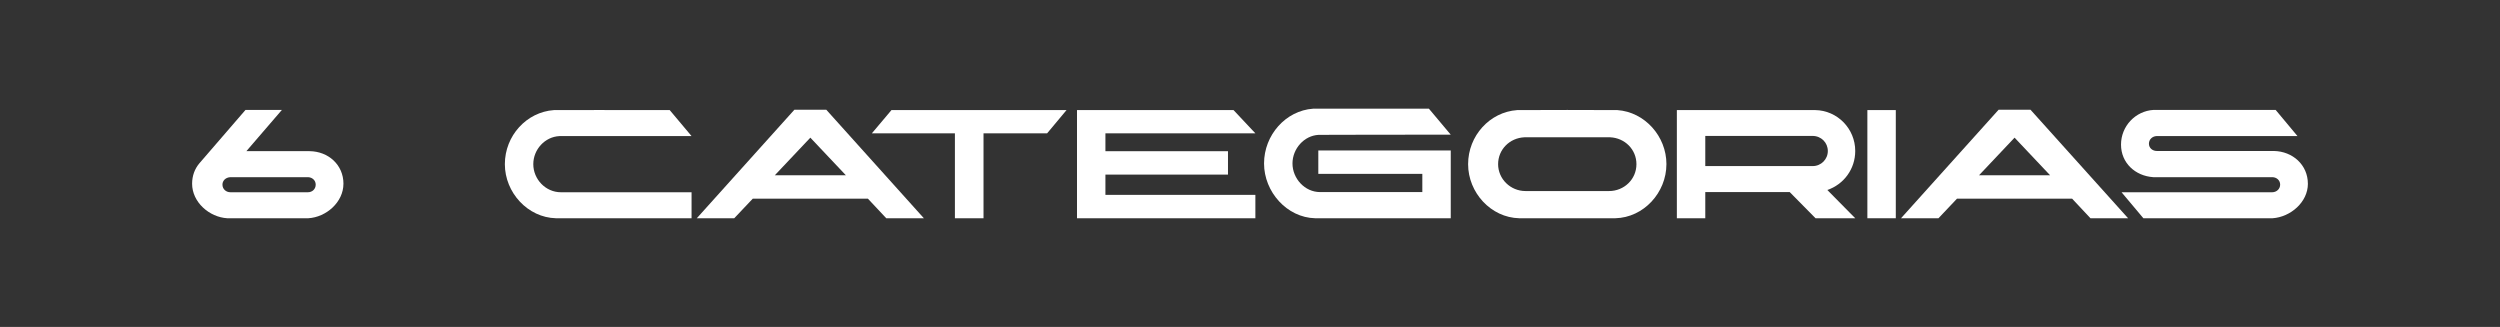 <?xml version="1.0" encoding="UTF-8"?>
<svg xmlns="http://www.w3.org/2000/svg" id="Capa_1" data-name="Capa 1" viewBox="0 0 1600 209.24">
  <rect x="0" y="0" width="1600" height="209.24" fill="#333333" stroke="none"/>
  <defs>
    <style>
      .cls-1 {
        fill: #fff;
      }
    </style>
  </defs>
  <path class="cls-1" d="M219.8,117.6c0,11.76-10.98,21.41-22.52,22.08h-51.81c-11.54-.67-22.52-10.32-22.52-22.08,0-5.1,1.66-9.54,4.66-13.09.33-.44,29.51-34.17,29.51-34.17h23.3l-22.74,26.4h40.38c12.09.11,21.75,8.76,21.75,20.86ZM202.05,118.16c0-2.66-2.11-4.66-4.88-4.77h-49.81c-1.55.11-2.77.67-3.66,1.55l-.11.11c-.78.89-1.22,1.89-1.22,3.11,0,2.88,2.33,4.88,5.1,4.88h49.59c2.77,0,4.99-2,4.99-4.88Z"></path>
  <path class="cls-1" d="M341.31,105.07c0,9.65,7.88,17.97,17.64,17.97h83.65v16.64h-86.76c-18.08-.44-32.73-16.42-32.73-34.61s13.87-33.39,31.4-34.61c.67,0,49.81-.11,74.11,0l13.98,16.64h-84.54c-9.32.44-16.75,8.54-16.75,17.97Z"></path>
  <path class="cls-1" d="M555.45,127.14h-73.67l-11.87,12.54h-23.96l62.46-69.45h20.41l62.46,69.45h-24.07l-11.76-12.54ZM541.36,112.17l-22.74-24.07-22.74,24.07h45.49Z"></path>
  <path class="cls-1" d="M670.17,85.32h-40.72v54.36h-18.31v-54.36h-53.14l12.54-14.87h112.05l-12.43,14.87Z"></path>
  <path class="cls-1" d="M707.47,85.32v11.43h78.44v14.98h-78.44v12.98h95.97v14.98h-114.16v-69.23h100.18l13.98,14.87h-95.97Z"></path>
  <path class="cls-1" d="M827.19,104.62c0,9.65,7.88,18.31,17.64,18.31h65.46v-11.65h-66.57v-14.98h84.76v43.38h-86.76c-18.08-.44-32.73-16.86-32.73-35.06s13.87-33.84,31.4-35.06h74.11l13.98,16.64c-9.54,0-84.09,0-84.54.11-9.32.44-16.75,8.88-16.75,18.31Z"></path>
  <path class="cls-1" d="M1066.51,105.07c0,18.19-14.53,34.17-32.73,34.61h-61.46c-18.19-.44-32.73-16.42-32.73-34.61s13.87-33.39,31.4-34.61c.89-.11,63.24-.11,64.13,0,17.53,1.22,31.4,16.75,31.4,34.61ZM1047.32,105.07c0-9.43-7.43-16.75-16.75-17.2h-55.03c-9.32.44-16.75,7.77-16.75,17.2s7.88,17.2,17.53,17.2h53.47c9.65,0,17.53-7.54,17.53-17.2Z"></path>
  <path class="cls-1" d="M1091.38,139.68h-18.19v-69.23h88.53c14.2.22,25.63,11.87,25.63,26.18,0,11.65-7.43,21.41-17.86,24.96l17.86,18.08h-25.41l-16.53-16.75h-54.03v16.75ZM1091.38,106.29h68.78c5.33,0,9.65-4.33,9.65-9.65s-4.22-9.65-9.76-9.65h-68.67v19.3Z"></path>
  <path class="cls-1" d="M1195.12,70.45h18.19v69.23h-18.19v-69.23Z"></path>
  <path class="cls-1" d="M1326.15,127.14h-73.67l-11.87,12.54h-23.96l62.46-69.45h20.41l62.46,69.45h-24.07l-11.76-12.54ZM1312.06,112.17l-22.74-24.07-22.74,24.07h45.49Z"></path>
  <path class="cls-1" d="M1477.05,117.6c0,11.76-11.09,21.3-22.63,22.08h-82.65l-13.98-16.64h96.41c2.77,0,5.1-2.11,5.1-4.88s-2.22-4.66-4.88-4.77h-76.33c-11.54-.78-20.64-9.1-20.64-20.86s9.21-21.52,20.86-22.19h78.1l13.98,16.75h-90.2c-2.66.11-4.88,2.11-4.88,4.88s2.33,4.66,5.1,4.66h74.89c11.98.22,21.74,8.88,21.74,20.97Z"></path>
</svg>

